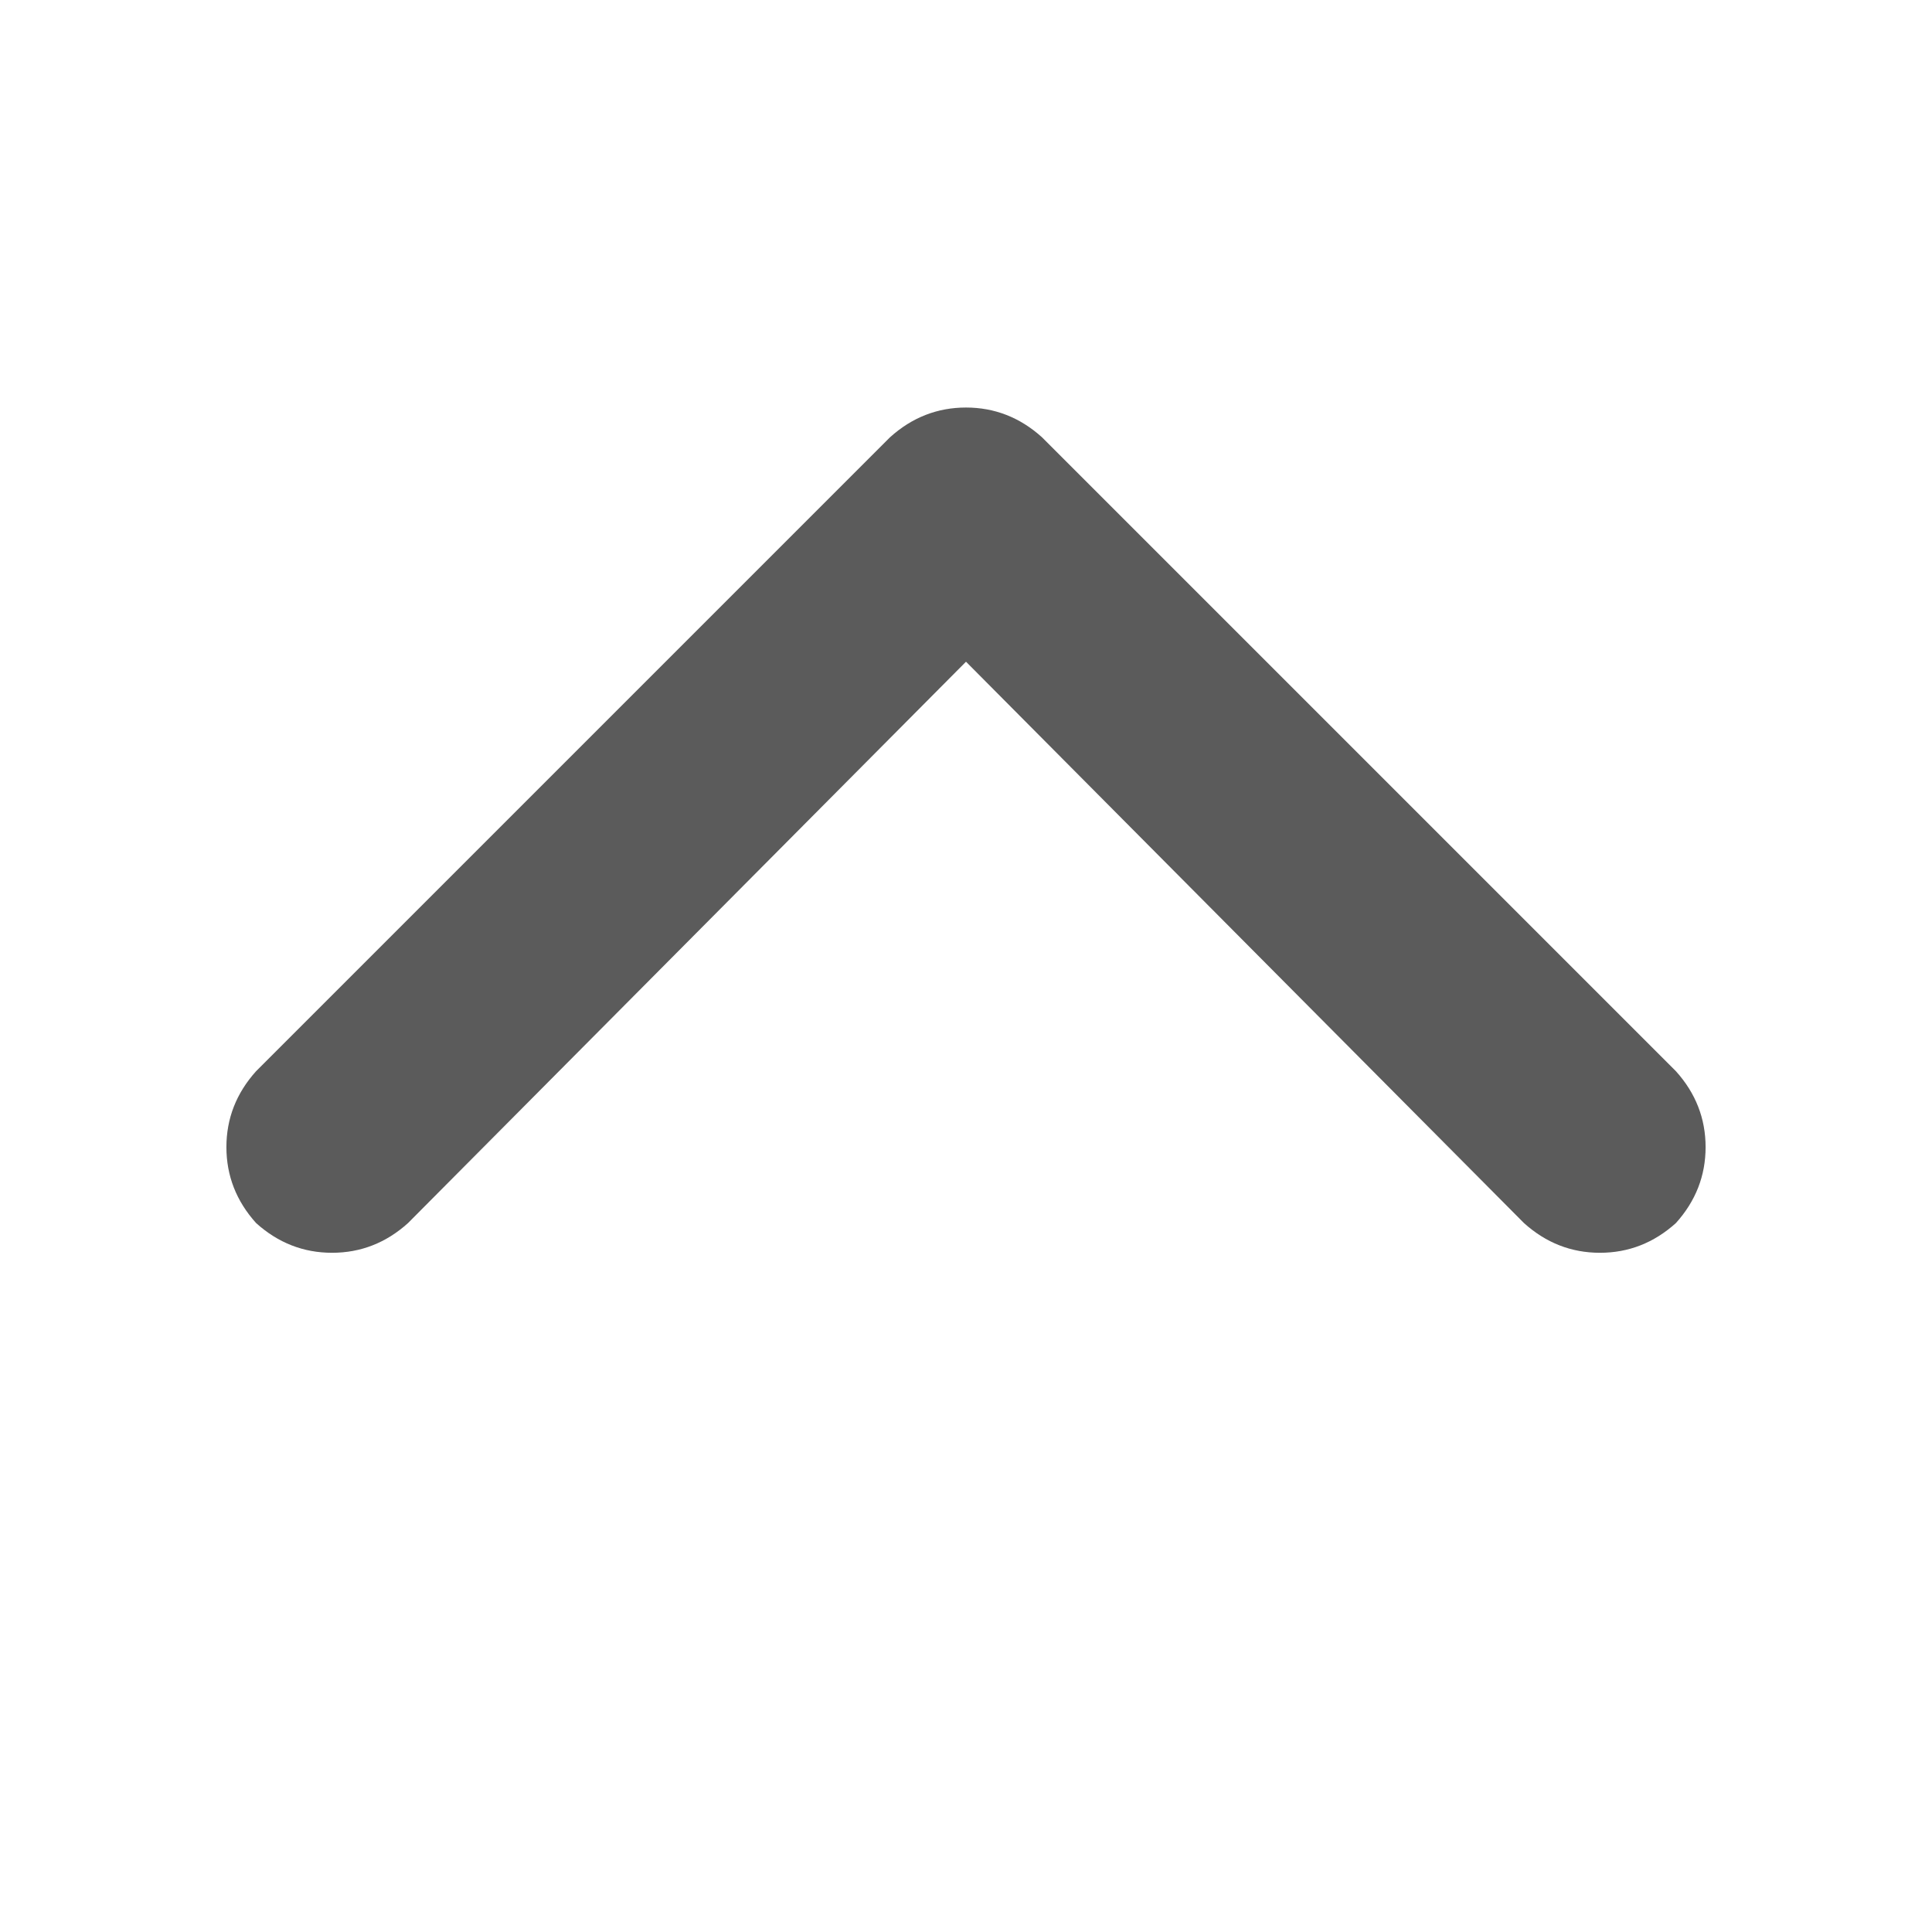 <svg width="16" height="16" viewBox="0 0 16 16" fill="none" xmlns="http://www.w3.org/2000/svg">
<g opacity="0.75">
<path d="M7.371 3.621C7.553 3.457 7.763 3.375 8 3.375C8.237 3.375 8.447 3.457 8.629 3.621L13.879 8.871C14.043 9.053 14.125 9.263 14.125 9.5C14.125 9.737 14.043 9.947 13.879 10.129C13.697 10.293 13.487 10.375 13.25 10.375C13.013 10.375 12.803 10.293 12.621 10.129L8 5.48L3.379 10.129C3.197 10.293 2.987 10.375 2.75 10.375C2.513 10.375 2.303 10.293 2.121 10.129C1.957 9.947 1.875 9.737 1.875 9.5C1.875 9.263 1.957 9.053 2.121 8.871L7.371 3.621Z" fill="#242424"/>
</g>
</svg>
